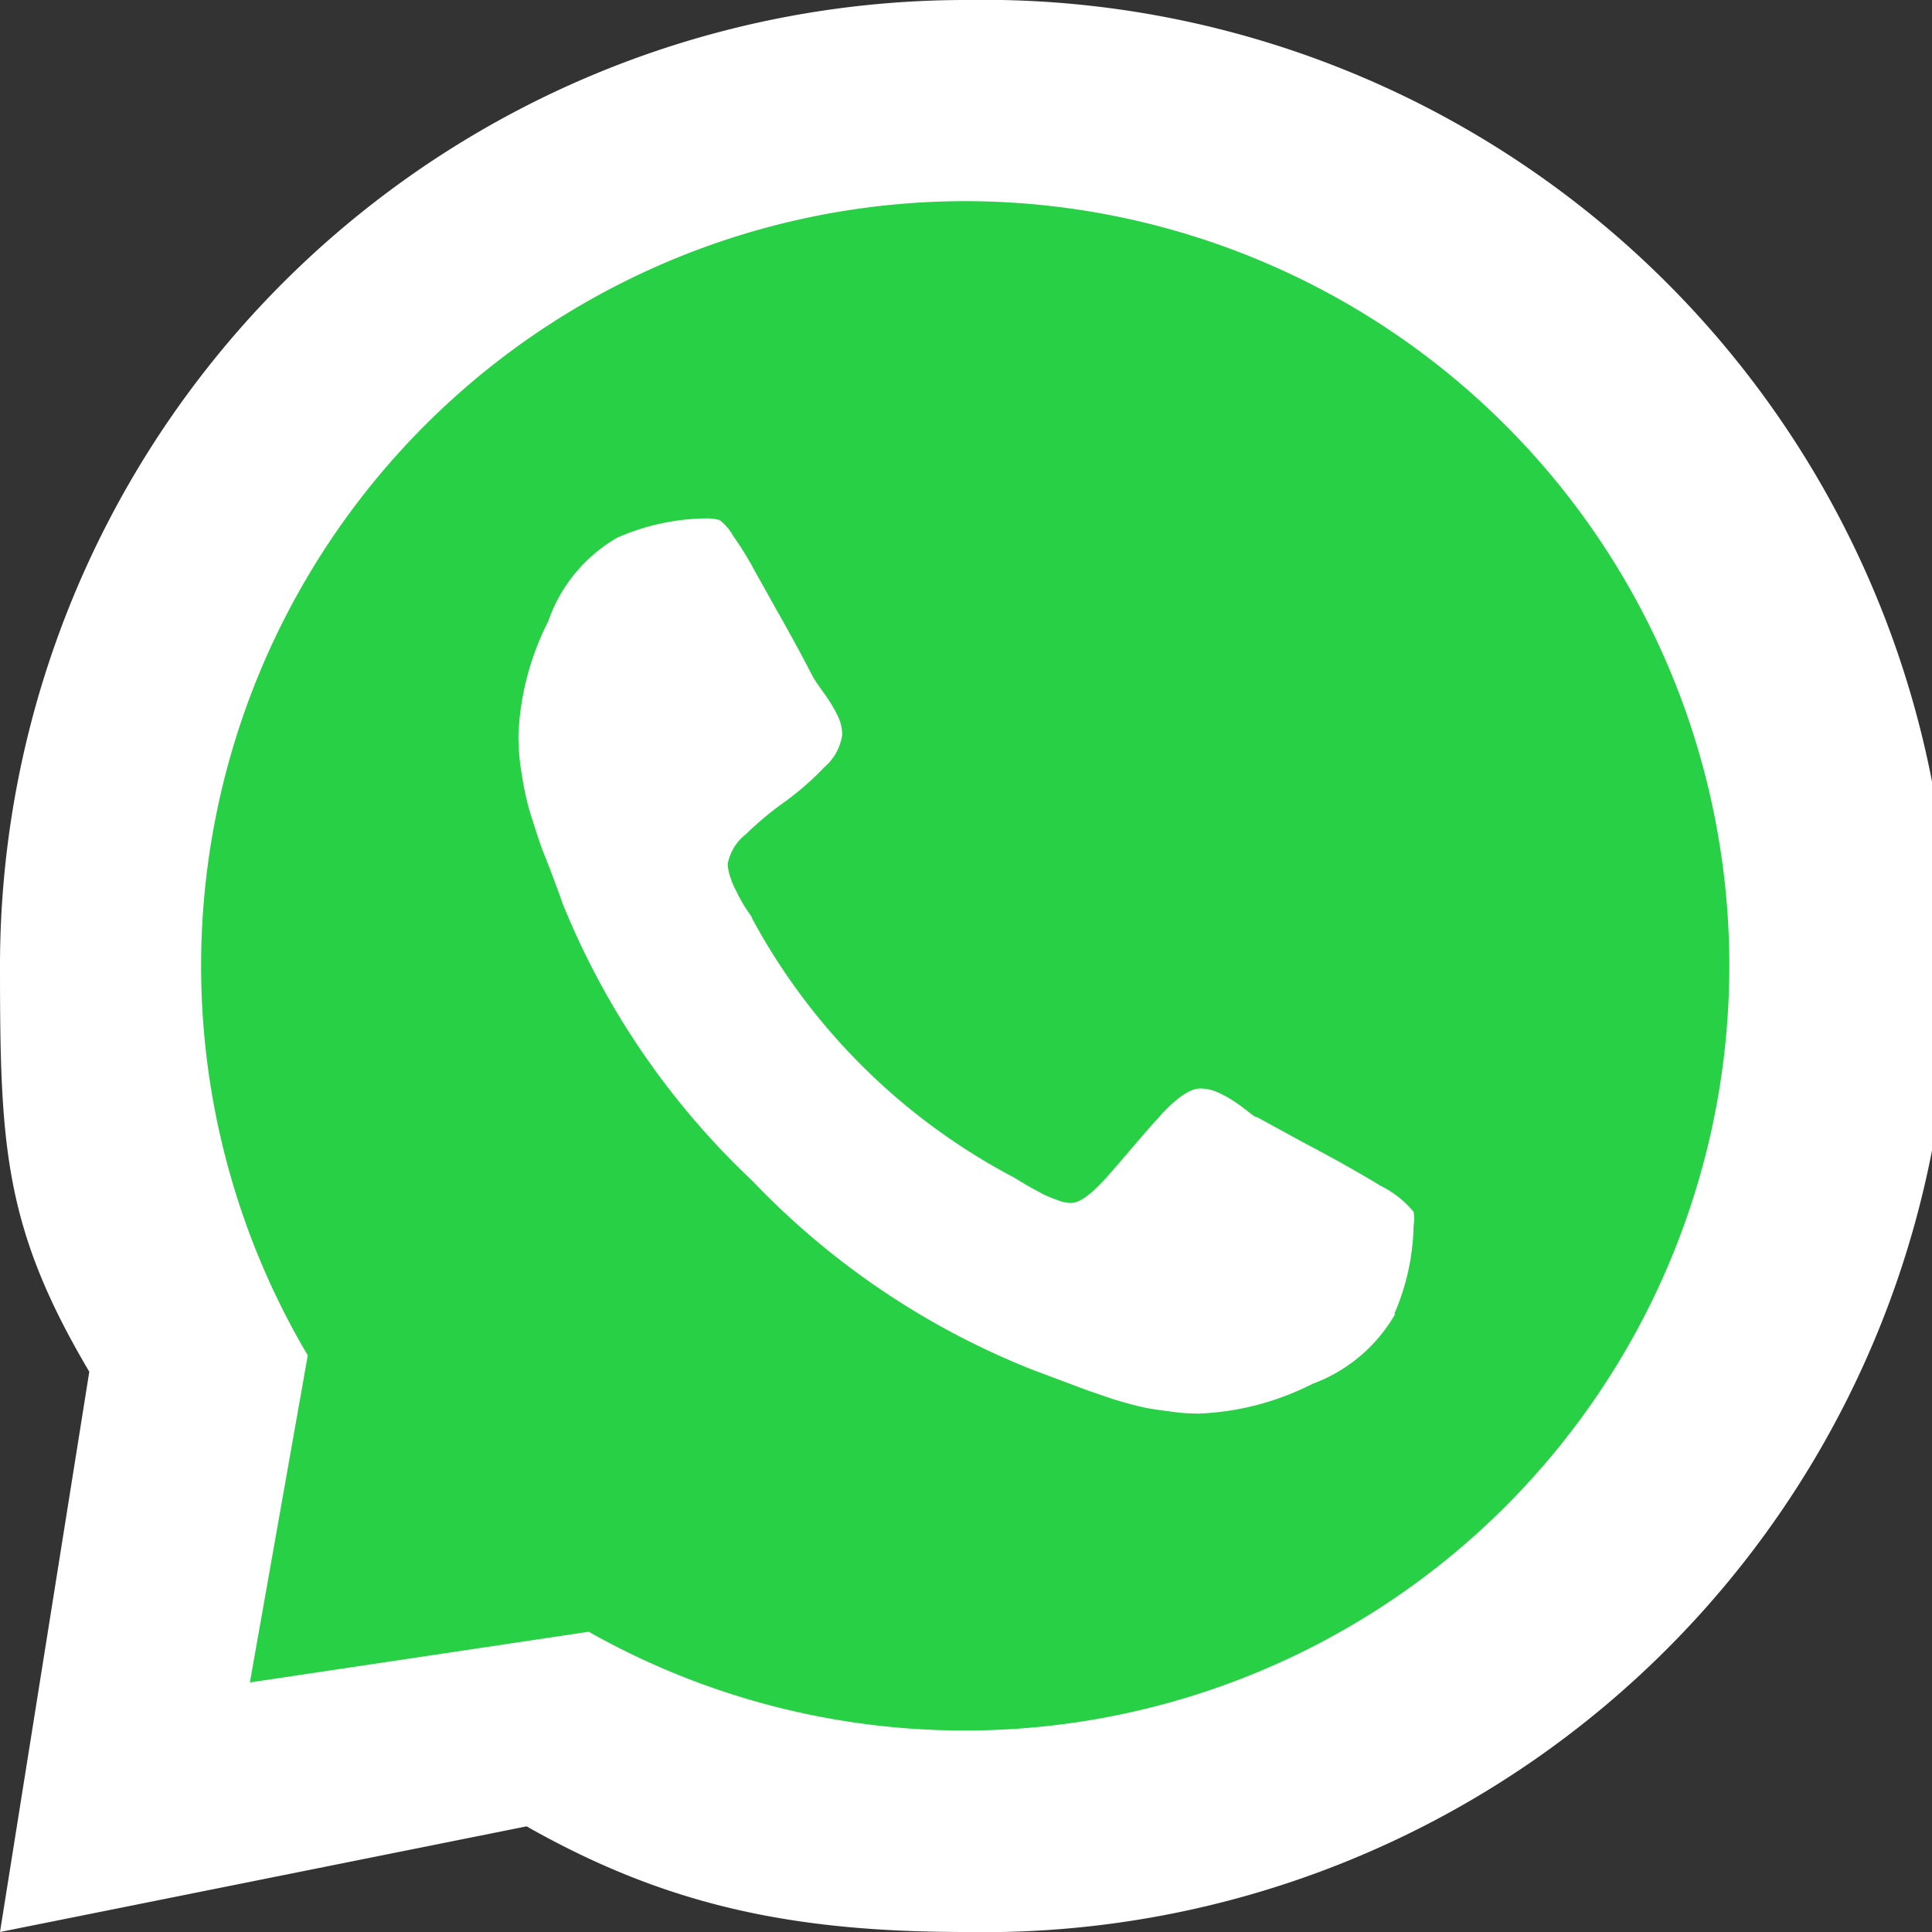 <svg xmlns="http://www.w3.org/2000/svg" viewBox="0 0 59.07 59.07"><rect x="0" y="0" width="59.07" height="59.07" fill="#333333" stroke="none"/><defs><style>.cls-1{fill:#fff;}.cls-2{fill:#28d045;}</style></defs><title>Recurso 282</title><g id="Capa_2" data-name="Capa 2"><g id="logo"><path class="cls-1" d="M29.53,0A29.53,29.53,0,0,0,0,29.53c0,5.5.12,8,2.73,12.41L0,59.07l16.1-3.23c4.29,2.43,8.15,3.23,13.43,3.23A29.54,29.54,0,1,0,29.53,0Z"/><path class="cls-2" d="M29.53,6.15A23.38,23.38,0,0,0,9.41,41.44l-1.77,10L18,49.89A23.38,23.38,0,1,0,29.53,6.15Z"/><path class="cls-1" d="M42.63,40.17a7.05,7.05,0,0,0,.59-2.7,1.35,1.35,0,0,0,0-.42,3.06,3.06,0,0,0-1-.79c-.64-.39-1.42-.83-2.37-1.33l-1.41-.77c-.09,0-.26-.17-.51-.35a3.91,3.91,0,0,0-.67-.4,1.34,1.34,0,0,0-.56-.13q-.48,0-1.26.87c-.52.57-1,1.16-1.52,1.75s-.89.88-1.18.88a1.18,1.18,0,0,1-.44-.1,3.69,3.69,0,0,1-.41-.17l-.46-.25L31,36A19.31,19.31,0,0,1,23,28.09c0-.05-.11-.18-.23-.37a4.81,4.81,0,0,1-.25-.46,2.35,2.35,0,0,1-.18-.41,1.37,1.37,0,0,1-.09-.44,1.5,1.5,0,0,1,.55-.9,10.12,10.12,0,0,1,1.2-1,8.68,8.68,0,0,0,1.2-1.05,1.59,1.59,0,0,0,.55-1,1.34,1.34,0,0,0-.13-.56,4.69,4.69,0,0,0-.4-.67c-.18-.25-.3-.42-.35-.51l-.4-.76c-.22-.4-.44-.81-.67-1.21l-.71-1.27a10.23,10.23,0,0,0-.67-1.09A1.61,1.61,0,0,0,22,15.9a1.43,1.43,0,0,0-.43-.05,6.94,6.94,0,0,0-2.7.59A4.75,4.75,0,0,0,16.76,19a8.42,8.42,0,0,0-.91,3.49,7.31,7.31,0,0,0,.06.91c.05.32.09.59.14.81a6.84,6.84,0,0,0,.24.89c.11.36.2.62.26.79s.18.45.34.88.26.69.29.8A24,24,0,0,0,23,36.1a24.09,24.09,0,0,0,8.57,5.78l.8.3.88.33.79.27c.36.11.66.19.88.24s.5.09.82.13a5.84,5.84,0,0,0,.91.07,8.38,8.38,0,0,0,3.48-.91,4.84,4.84,0,0,0,2.53-2.14Z"/></g></g></svg>